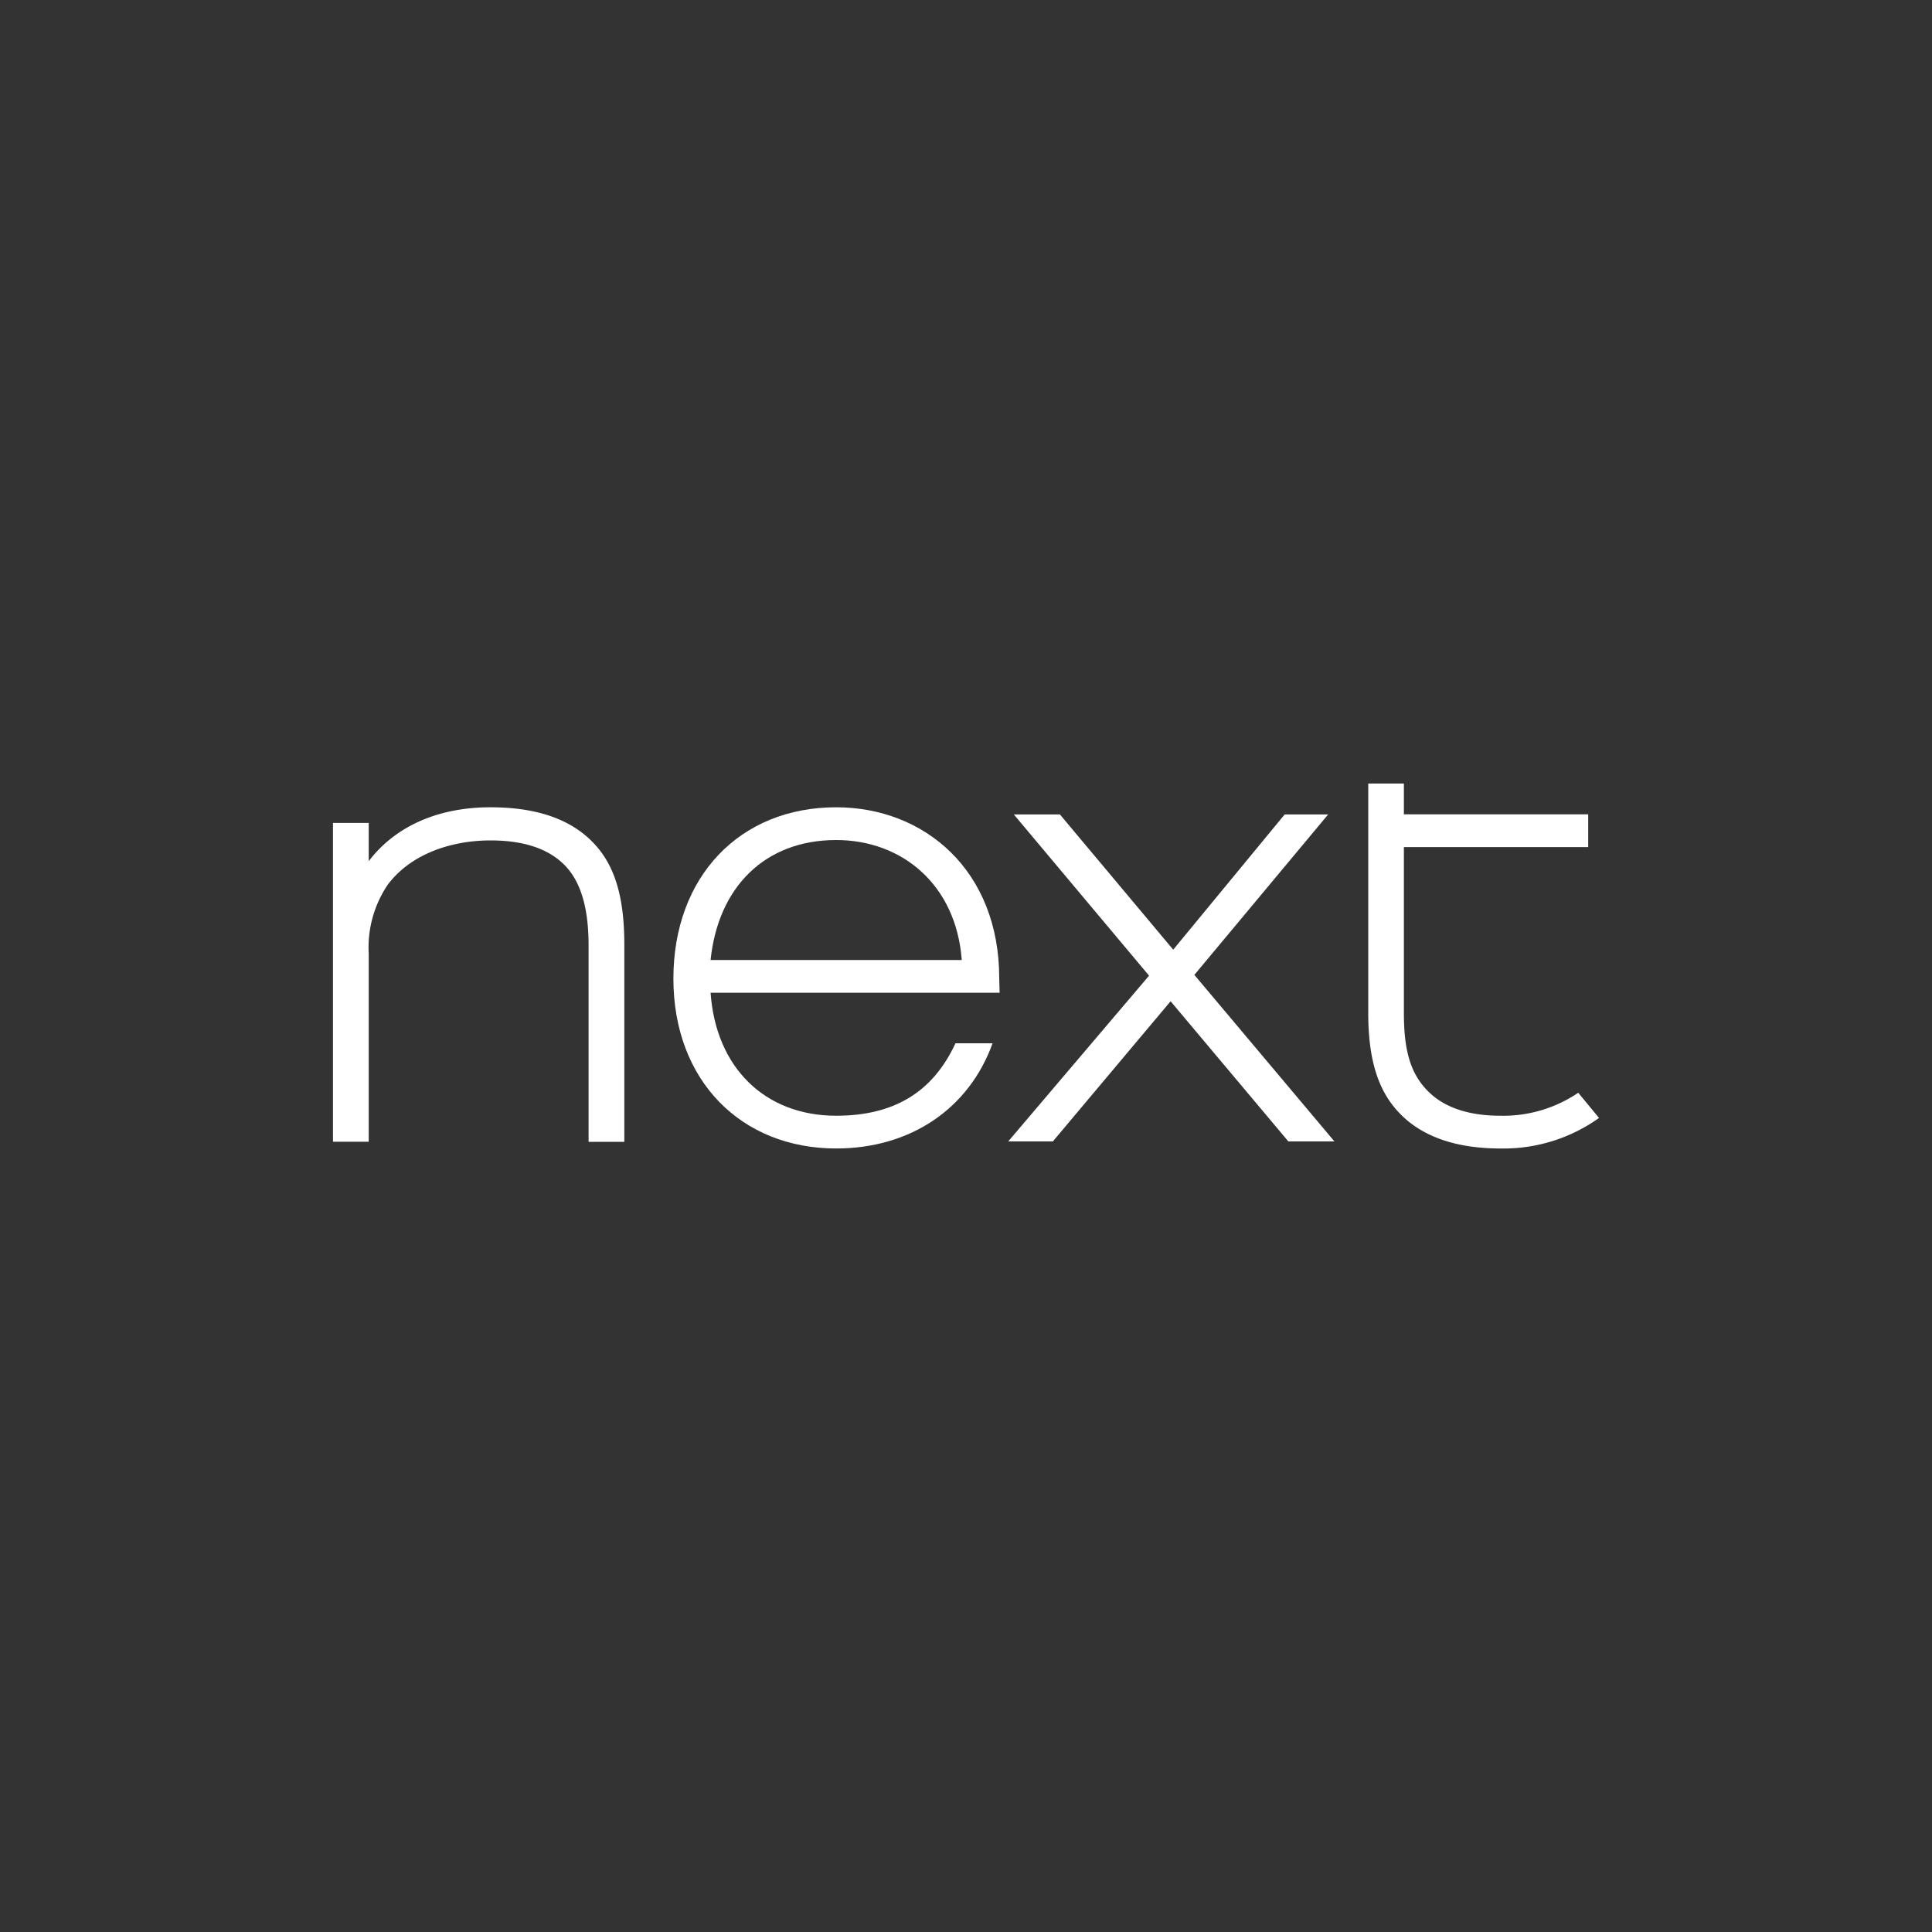 <svg xmlns="http://www.w3.org/2000/svg" viewBox="0 0 200 200"><rect x="0" y="0" width="200" height="200" fill="#333333" stroke="none"/><defs><style>.cls-1{fill:#fff;}</style></defs><g id="Layer_1" data-name="Layer 1"><path class="cls-1" d="M38.17,85.19h-3.7v33h3.7V98.73a11.61,11.61,0,0,1,2-7.19C42.63,88.31,46.86,87,50.78,87c3.42,0,6,.85,7.69,2.58s2.46,4.5,2.46,8.3v20.32h3.7V97.84c0-4.88-.93-8.19-3.16-10.54-2.53-2.69-6.31-3.73-10.69-3.73-6.08,0-10.23,2.43-12.61,5.58v-4"/><polyline class="cls-1" points="123.64 100.92 137.49 84.31 132.99 84.31 121.45 98.31 109.72 84.31 104.95 84.31 118.95 101 104.37 118.16 108.99 118.16 121.18 103.65 133.37 118.16 138.14 118.16 123.64 100.92"/><path class="cls-1" d="M141.64,81.11v23.74c0,5.31,1.23,8.42,3.46,10.61,2.39,2.35,5.93,3.43,10.2,3.43a17,17,0,0,0,10.23-3.16l-2.15-2.61a13.84,13.84,0,0,1-8.08,2.38c-3,0-5.58-.73-7.31-2.38-2-1.89-2.66-4.39-2.66-8.27V87.69h19.08V84.3H145.33V81.11h-3.69"/><path class="cls-1" d="M73.56,99.38c.77-7.5,5.58-12.42,13-12.42,6.81,0,12.42,4.61,13,12.42h-26m29.88,1.89c0-11.19-7.76-17.7-16.88-17.7-10,0-16.85,7.2-16.85,17.74s7,17.58,16.85,17.58c7.73,0,13.77-4.16,16.19-10.89H98.91c-2.35,5.08-6.39,7.5-12.35,7.5-7.39,0-12.46-5-13-12.73h29.92Z"/></g></svg>
